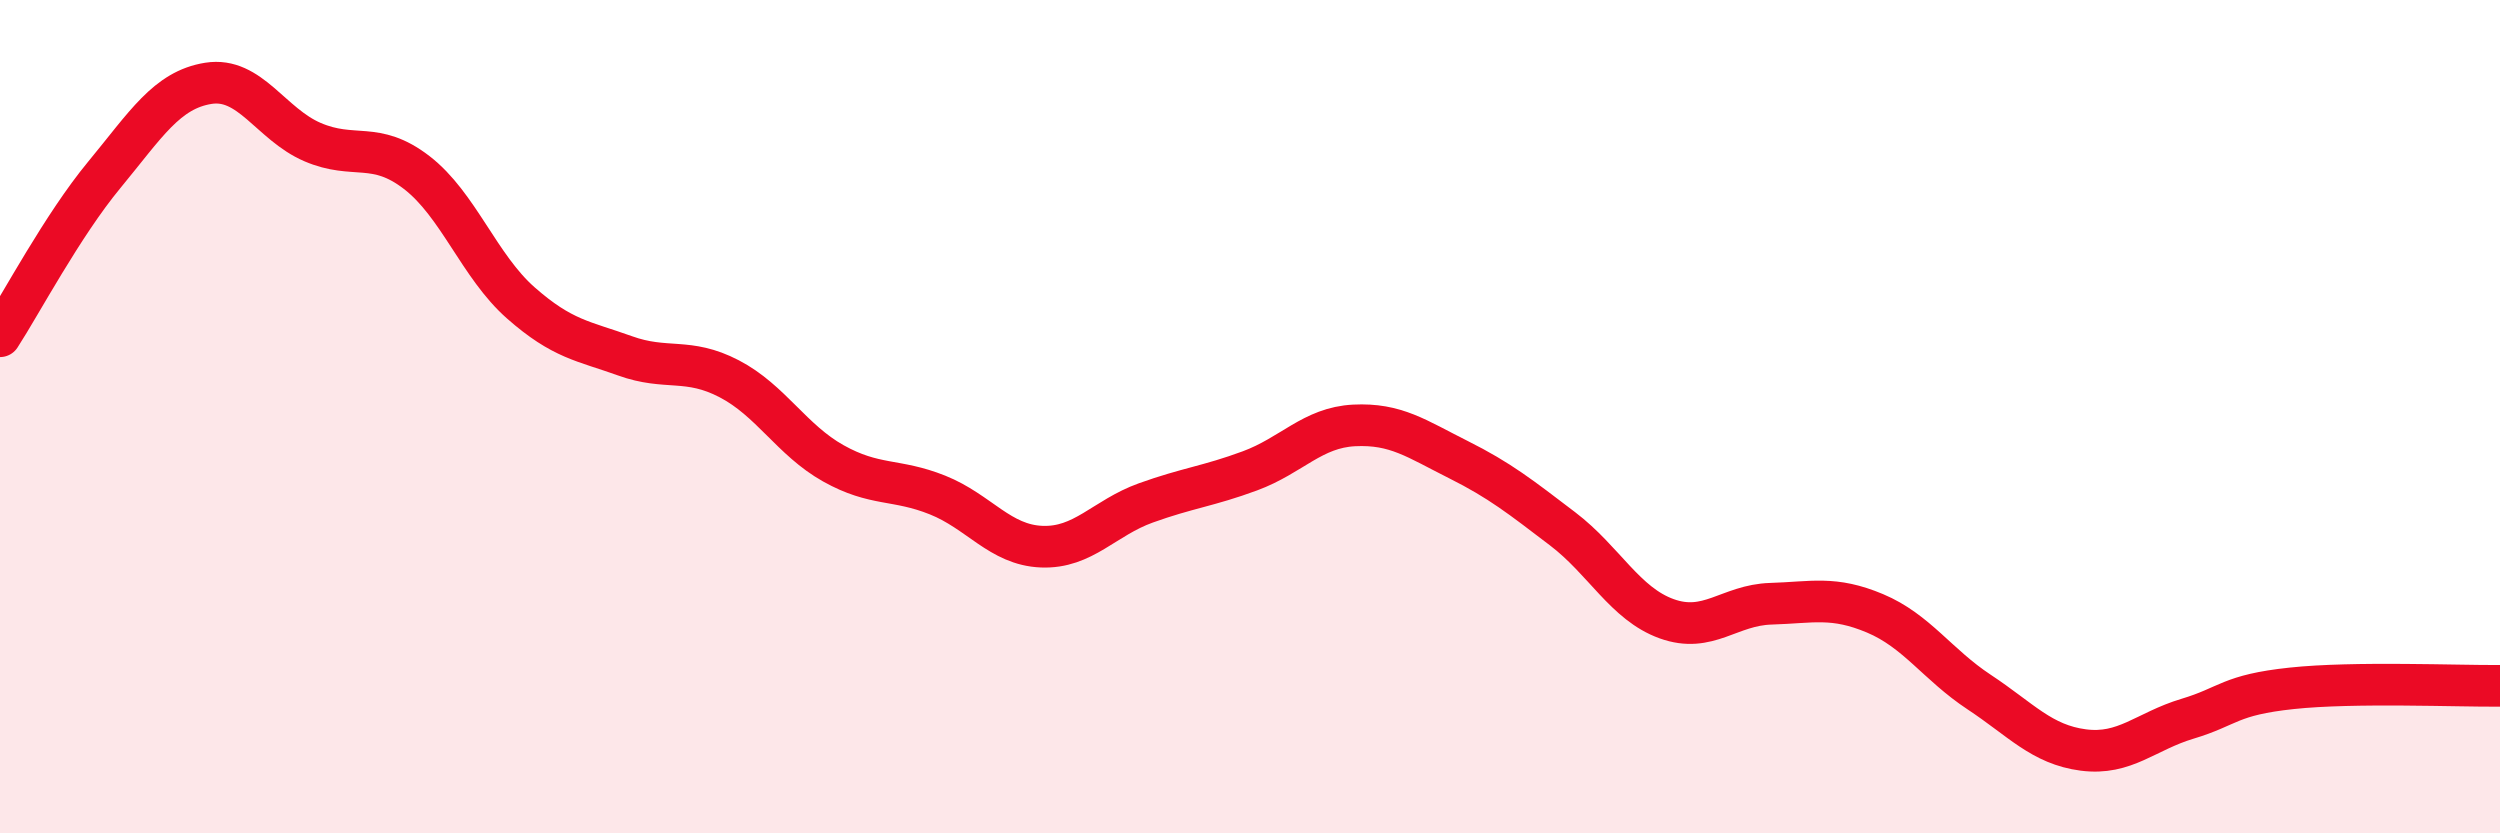 
    <svg width="60" height="20" viewBox="0 0 60 20" xmlns="http://www.w3.org/2000/svg">
      <path
        d="M 0,8.07 C 0.5,7.3 1.5,5.41 2.5,4.2 C 3.5,2.99 4,2.16 5,2 C 6,1.84 6.5,2.98 7.5,3.41 C 8.5,3.84 9,3.37 10,4.14 C 11,4.91 11.5,6.39 12.5,7.27 C 13.5,8.15 14,8.18 15,8.54 C 16,8.9 16.5,8.57 17.5,9.09 C 18.5,9.61 19,10.56 20,11.12 C 21,11.68 21.5,11.48 22.5,11.88 C 23.5,12.28 24,13.08 25,13.12 C 26,13.16 26.5,12.43 27.5,12.07 C 28.5,11.71 29,11.67 30,11.3 C 31,10.93 31.5,10.26 32.5,10.21 C 33.5,10.16 34,10.53 35,11.03 C 36,11.53 36.5,11.93 37.5,12.69 C 38.5,13.45 39,14.49 40,14.85 C 41,15.21 41.5,14.52 42.5,14.49 C 43.5,14.46 44,14.3 45,14.72 C 46,15.14 46.5,15.95 47.5,16.61 C 48.5,17.27 49,17.87 50,18 C 51,18.13 51.5,17.55 52.5,17.25 C 53.5,16.95 53.5,16.68 55,16.52 C 56.5,16.36 59,16.47 60,16.46L60 20L0 20Z"
        fill="#EB0A25"
        opacity="0.1"
        stroke-linecap="round"
        stroke-linejoin="round"
      />
      <path
        d="M 0,8.07 C 0.5,7.3 1.5,5.41 2.5,4.2 C 3.5,2.99 4,2.16 5,2 C 6,1.84 6.5,2.98 7.5,3.41 C 8.5,3.84 9,3.37 10,4.14 C 11,4.91 11.5,6.39 12.5,7.27 C 13.5,8.15 14,8.18 15,8.54 C 16,8.9 16.5,8.57 17.5,9.09 C 18.5,9.61 19,10.56 20,11.12 C 21,11.68 21.5,11.48 22.5,11.88 C 23.5,12.28 24,13.08 25,13.12 C 26,13.16 26.5,12.43 27.5,12.07 C 28.5,11.71 29,11.67 30,11.3 C 31,10.93 31.5,10.26 32.5,10.21 C 33.5,10.16 34,10.53 35,11.03 C 36,11.53 36.5,11.93 37.5,12.69 C 38.5,13.45 39,14.49 40,14.85 C 41,15.21 41.5,14.52 42.5,14.49 C 43.5,14.46 44,14.3 45,14.72 C 46,15.14 46.5,15.95 47.5,16.61 C 48.5,17.27 49,17.87 50,18 C 51,18.13 51.5,17.55 52.5,17.25 C 53.5,16.95 53.5,16.68 55,16.52 C 56.5,16.36 59,16.47 60,16.46"
        stroke="#EB0A25"
        stroke-width="1"
        fill="none"
        stroke-linecap="round"
        stroke-linejoin="round"
      />
    </svg>
  